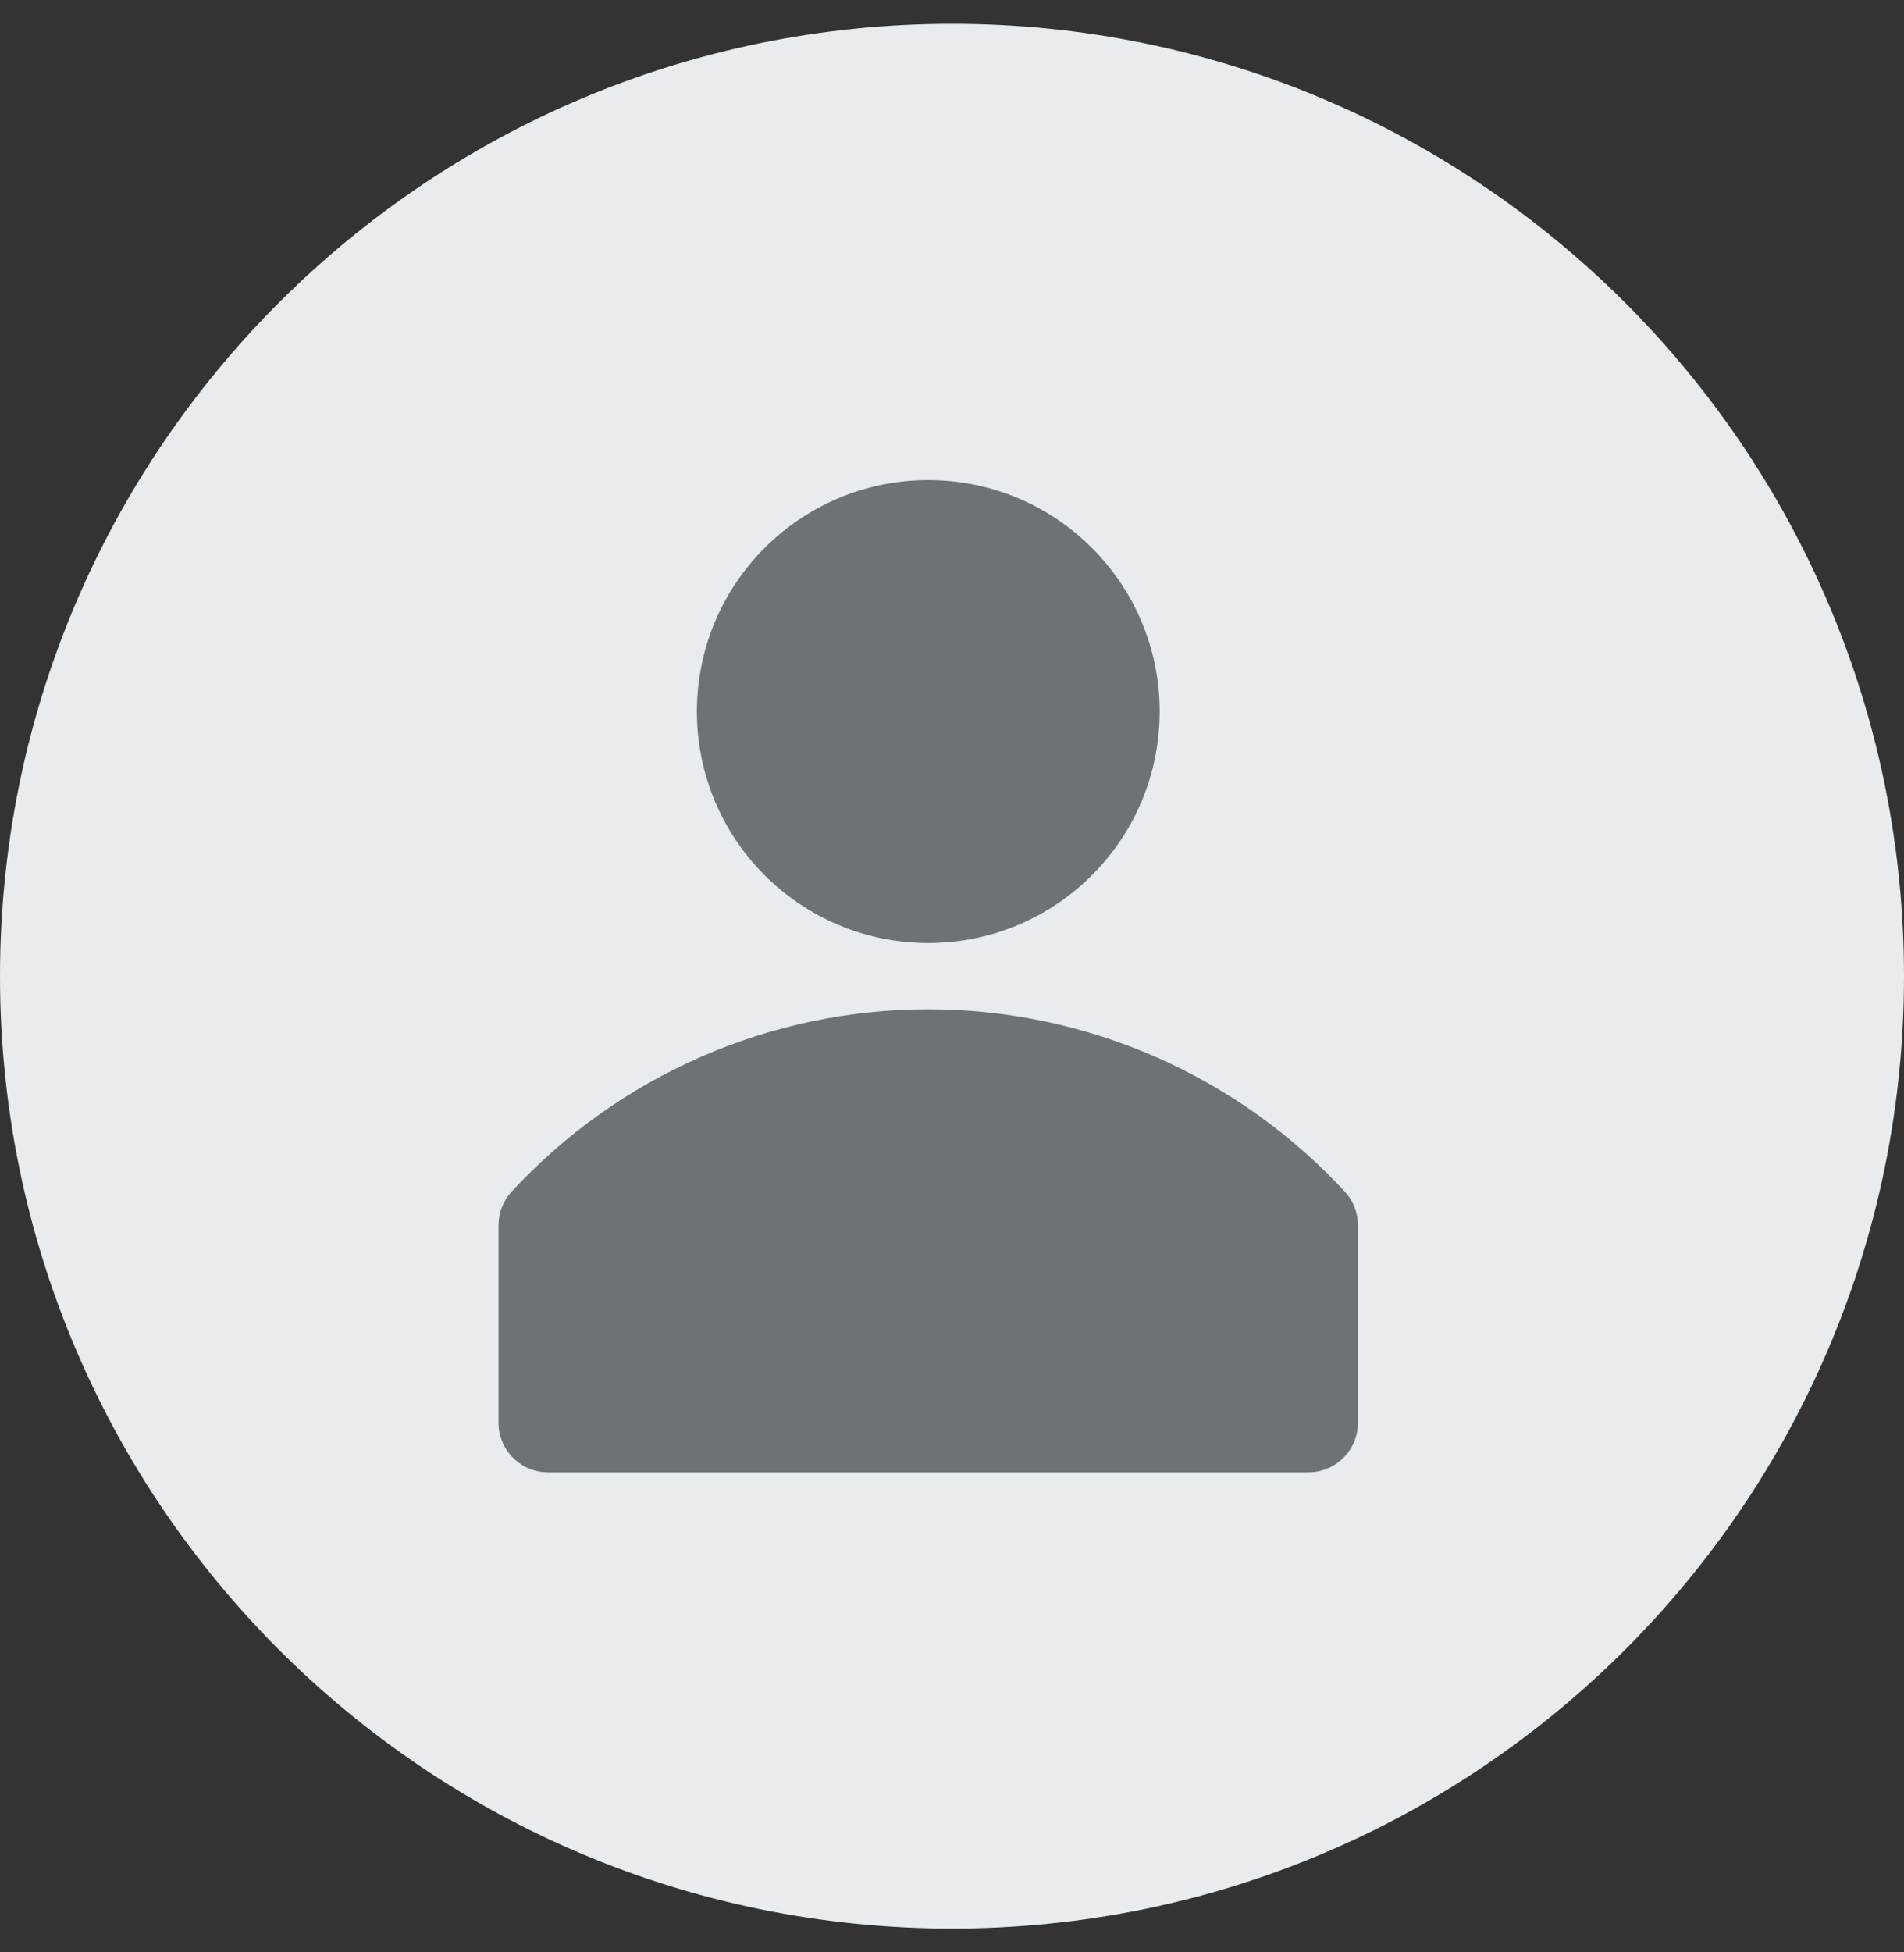 <svg width="40" height="41" viewBox="0 0 40 41" fill="none" xmlns="http://www.w3.org/2000/svg">
<rect x="0" y="0" width="40" height="41" fill="#333333" stroke="none"/>
<path d="M40 20.5C40 31.546 31.046 40.5 20 40.5C8.954 40.5 0 31.546 0 20.5C0 9.454 8.954 0.5 20 0.5C31.046 0.5 40 9.454 40 20.5Z" fill="#E8ECEF"/>
<g clip-path="url(#clip0_3184_42001)">
<path d="M28.257 25.03C27.142 23.821 25.787 22.856 24.28 22.196C22.773 21.536 21.146 21.195 19.5 21.195C17.855 21.195 16.228 21.536 14.721 22.196C13.213 22.856 11.859 23.821 10.743 25.03C10.571 25.22 10.475 25.467 10.473 25.724V29.891C10.476 30.165 10.588 30.426 10.783 30.618C10.978 30.811 11.24 30.919 11.514 30.919H27.486C27.763 30.919 28.028 30.809 28.223 30.613C28.419 30.418 28.528 30.153 28.528 29.877V25.71C28.523 25.458 28.427 25.217 28.257 25.03Z" fill="#6C7275"/>
<path d="M19.502 19.804C22.186 19.804 24.363 17.628 24.363 14.943C24.363 12.258 22.186 10.082 19.502 10.082C16.817 10.082 14.641 12.258 14.641 14.943C14.641 17.628 16.817 19.804 19.502 19.804Z" fill="#6C7275"/>
</g>
<defs>
<clipPath id="clip0_3184_42001">
<rect width="25" height="25" fill="white" transform="translate(7 8)"/>
</clipPath>
</defs>
</svg>
